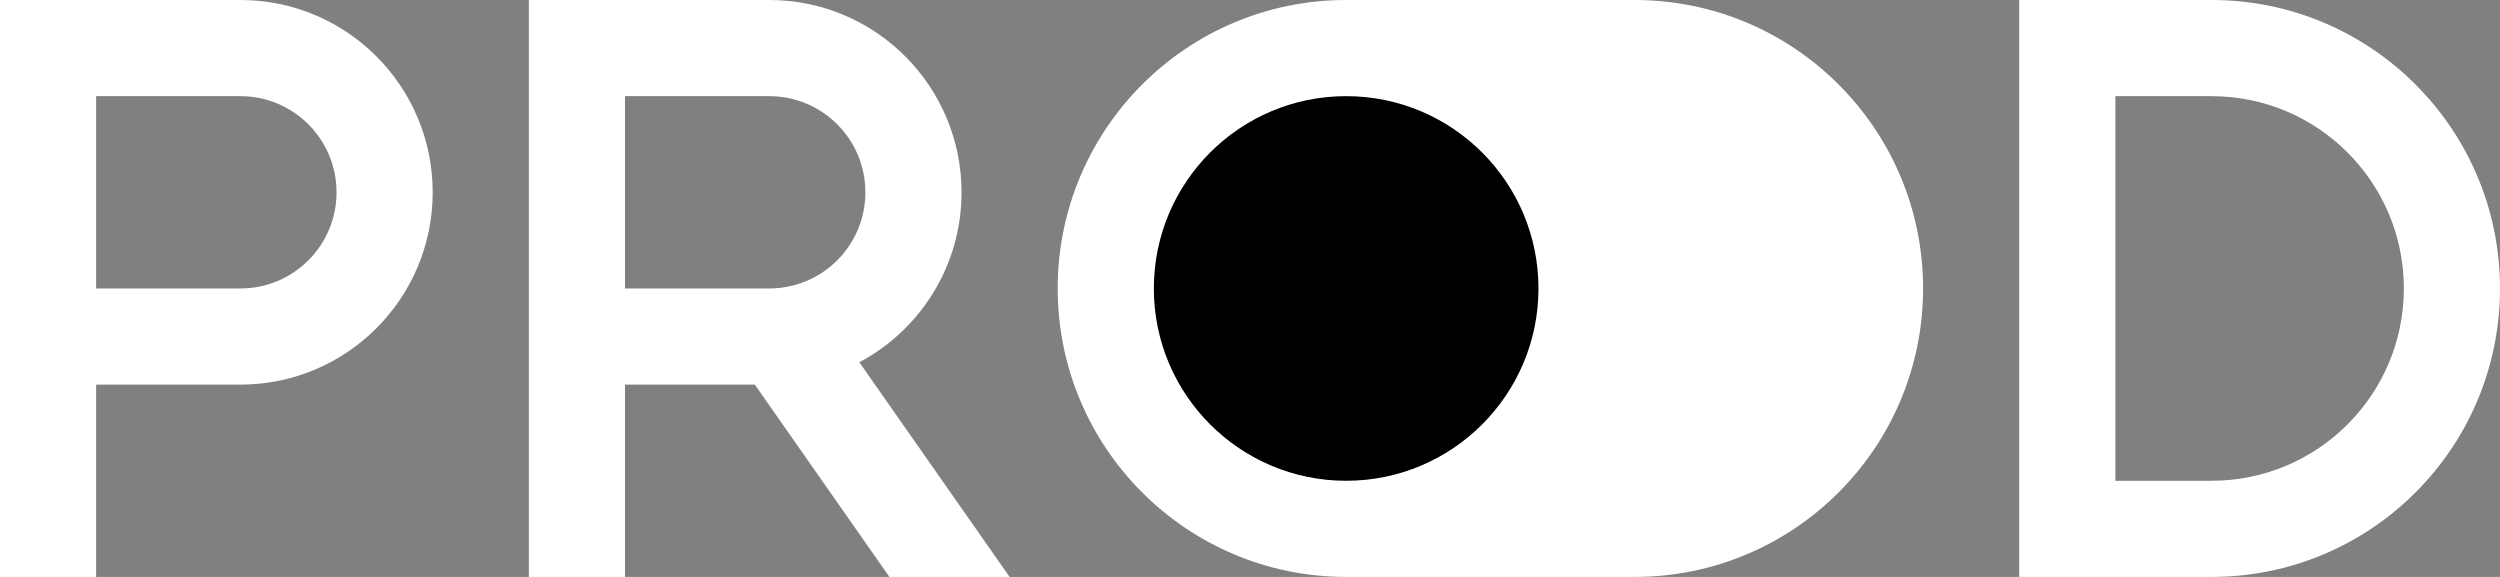 <svg width="52" height="12" viewBox="0 0 52 12" fill="none" xmlns="http://www.w3.org/2000/svg">
<rect x="0" y="0" width="52" height="12" fill="#808080" stroke="none"/>
<g clip-path="url(#clip0_1334_1158)">
<path fill-rule="evenodd" clip-rule="evenodd" d="M0 0H5C7.209 0 9 1.791 9 4C9 6.209 7.209 8 5 8H2V12H0V0ZM2 6H5C6.105 6 7 5.105 7 4C7 2.895 6.105 2 5 2H2V6Z" fill="white"/>
<path fill-rule="evenodd" clip-rule="evenodd" d="M17.874 7.535C19.139 6.863 20 5.532 20 4C20 1.791 18.209 0 16 0H11V12H13V8H15.7L18.5 12H21L17.874 7.535ZM16 6H13V2H16C17.105 2 18 2.895 18 4C18 5.105 17.105 6 16 6Z" fill="white"/>
<path d="M28 0C24.686 0 22 2.686 22 6C22 9.314 24.686 12 28 12H34C37.314 12 40 9.314 40 6C40 2.686 37.314 0 34 0H28Z" fill="white"/>
<path fill-rule="evenodd" clip-rule="evenodd" d="M46 0H42V12H46C49.314 12 52 9.314 52 6C52 2.686 49.314 0 46 0ZM46 10H44V2H46C48.209 2 50 3.791 50 6C50 8.209 48.209 10 46 10Z" fill="white"/>
<path d="M24 6C24 3.791 25.791 2 28 2C30.209 2 32 3.791 32 6C32 8.209 30.209 10 28 10C25.791 10 24 8.209 24 6Z" fill="black"/>
</g>
<defs>
<clipPath id="clip0_1334_1158">
<rect width="52" height="12" fill="white"/>
</clipPath>
</defs>
</svg>
